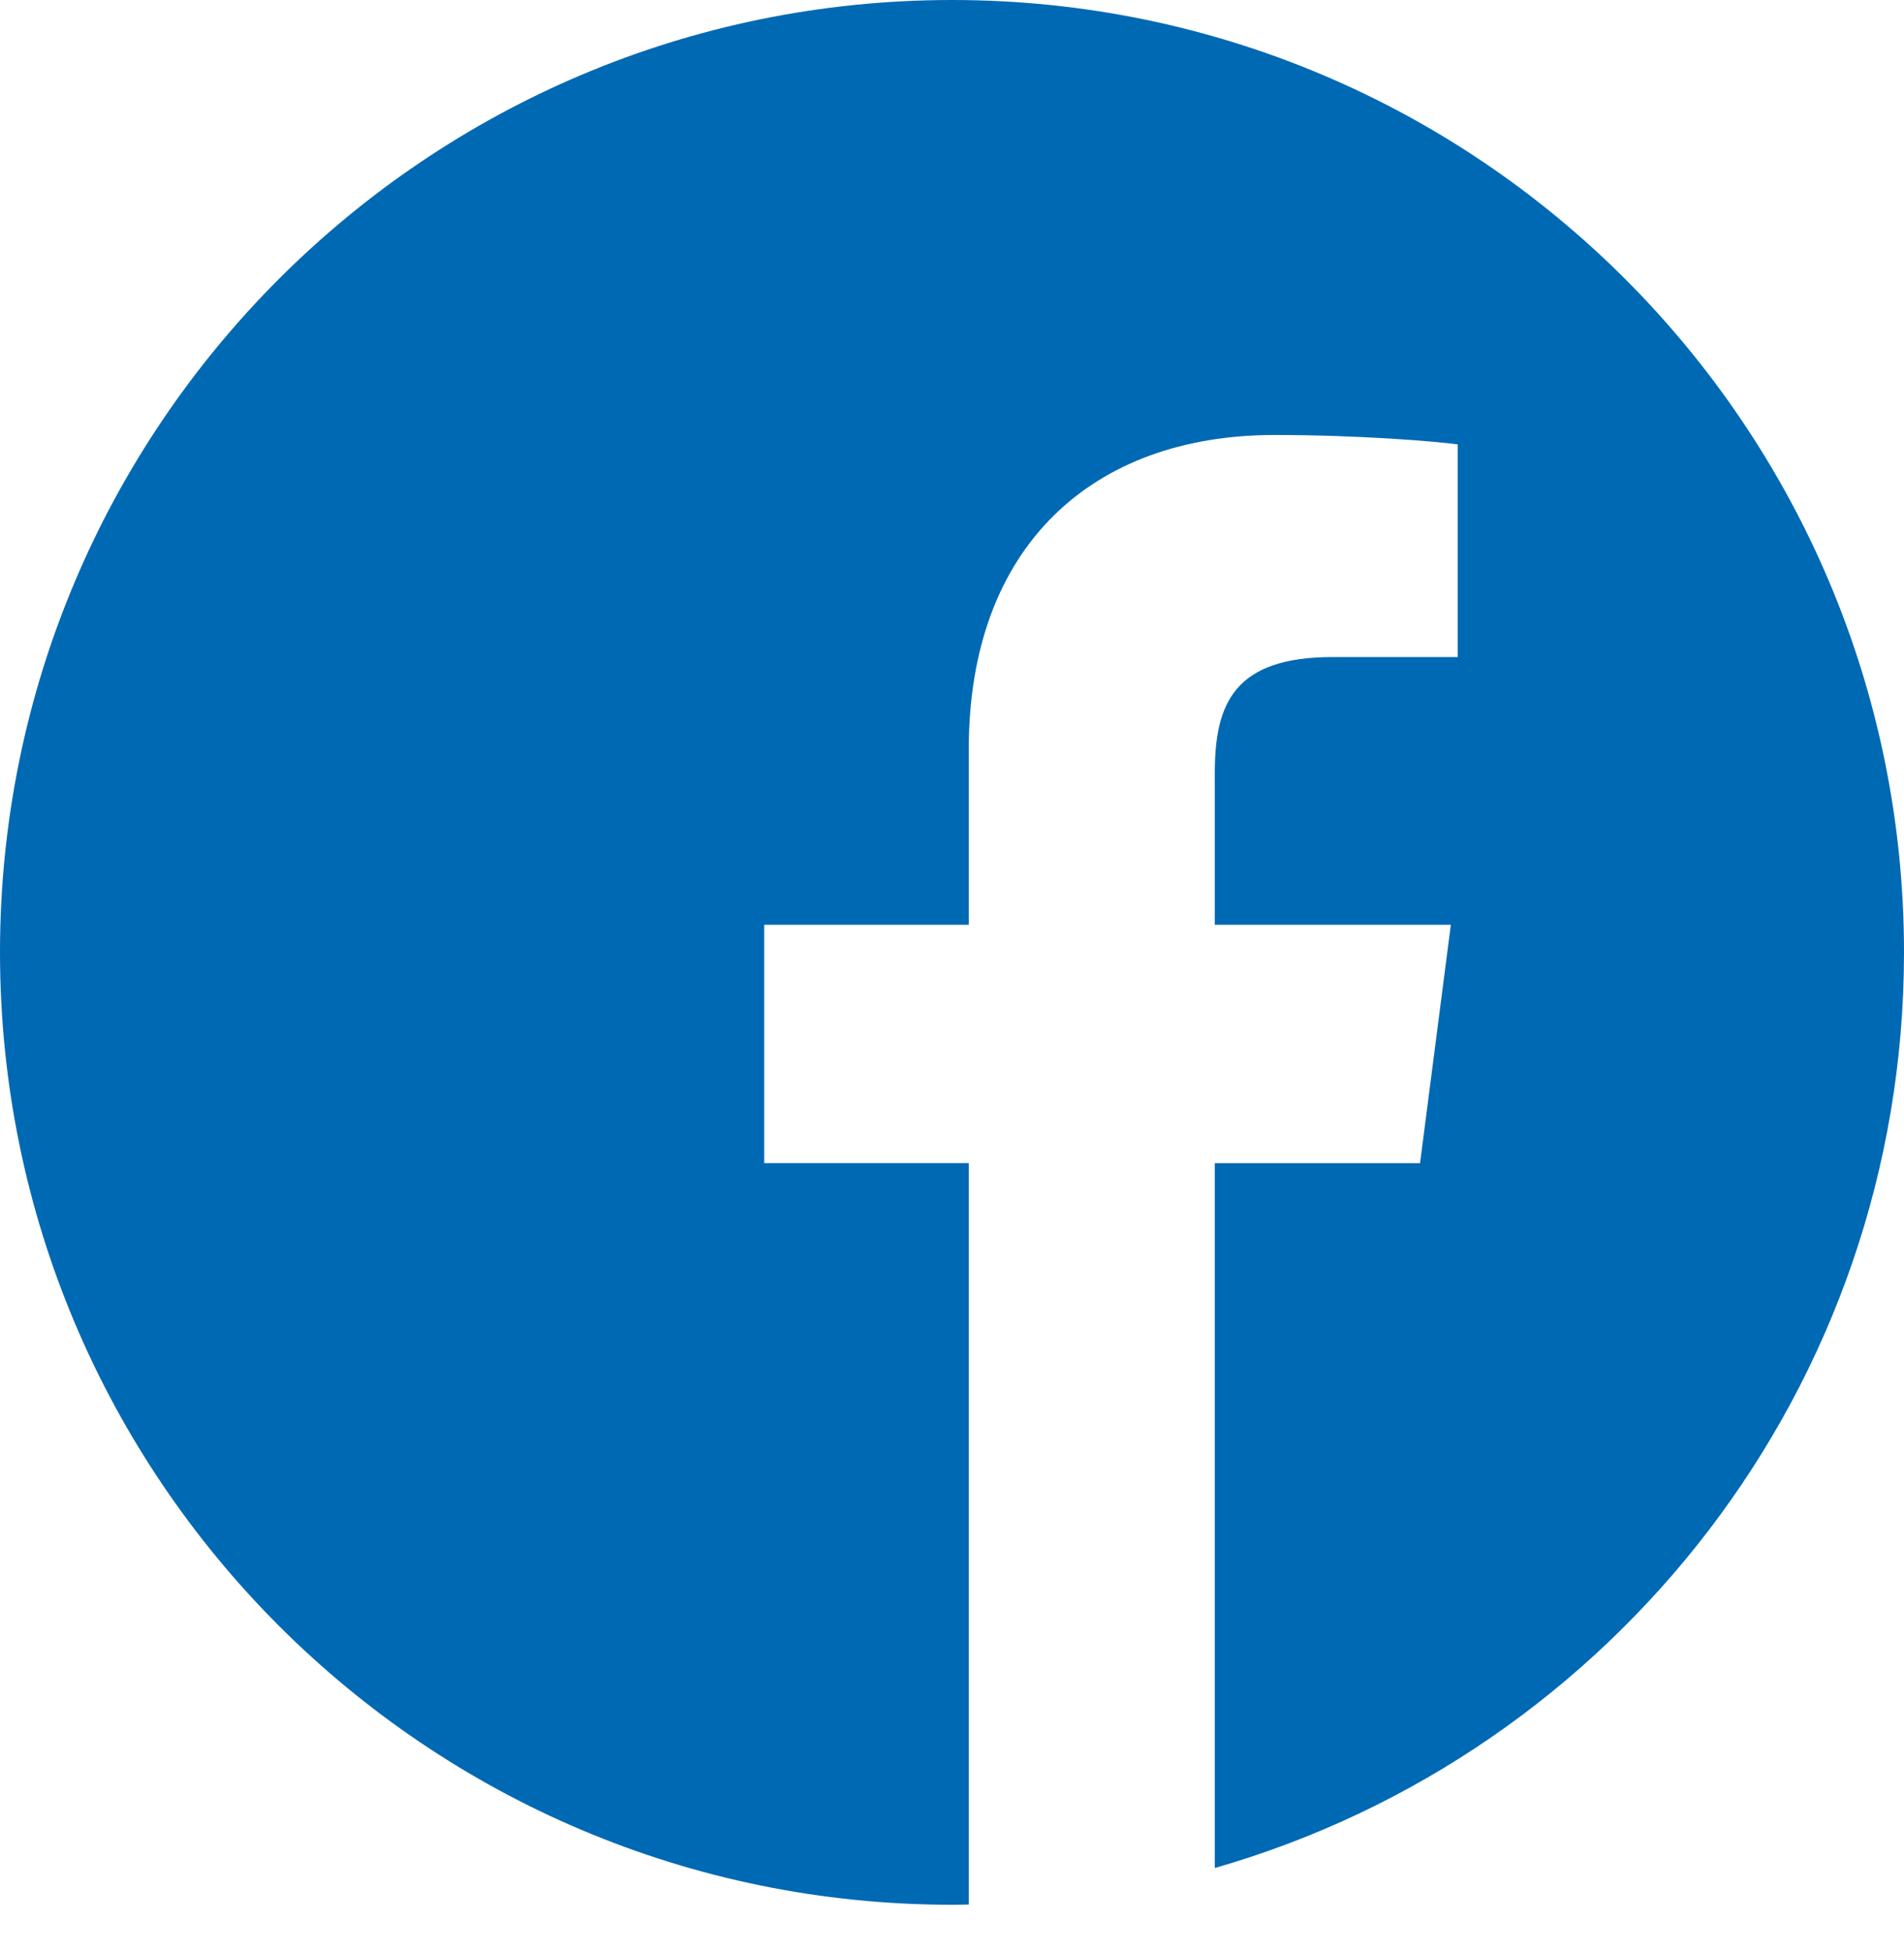 <svg width="40" height="41" fill="none" xmlns="http://www.w3.org/2000/svg"><path d="M23 39.952Z" fill="#5B0069B45B5B"/><path d="m24.12 39.973-.24.054.24-.054Zm-2.12-.01Zm1.14.014Zm.966-.005Zm.979-1.002-.17.06.17-.06Zm.008 0-.186.06.186-.06Zm-.994.002c-.066.02-.132.038-.198.056l.198-.056Zm-1.941 1.013Z" fill="#0069B4"/><path d="M40 20C40 8.956 31.044 0 20 0S0 8.956 0 20s8.956 20 20 20c.117 0 .234-.002.352-.005V24.426h-4.297V19.42h4.297v-3.685c0-4.274 2.608-6.6 6.42-6.6 1.826 0 3.396.136 3.853.197v4.466h-2.629c-2.074 0-2.475.986-2.475 2.432v3.19h4.959l-.647 5.007h-4.312v14.801C33.88 36.831 40 29.13 40 20ZM22 39.98Zm-.834.015Z" fill="#0069B4"/></svg>